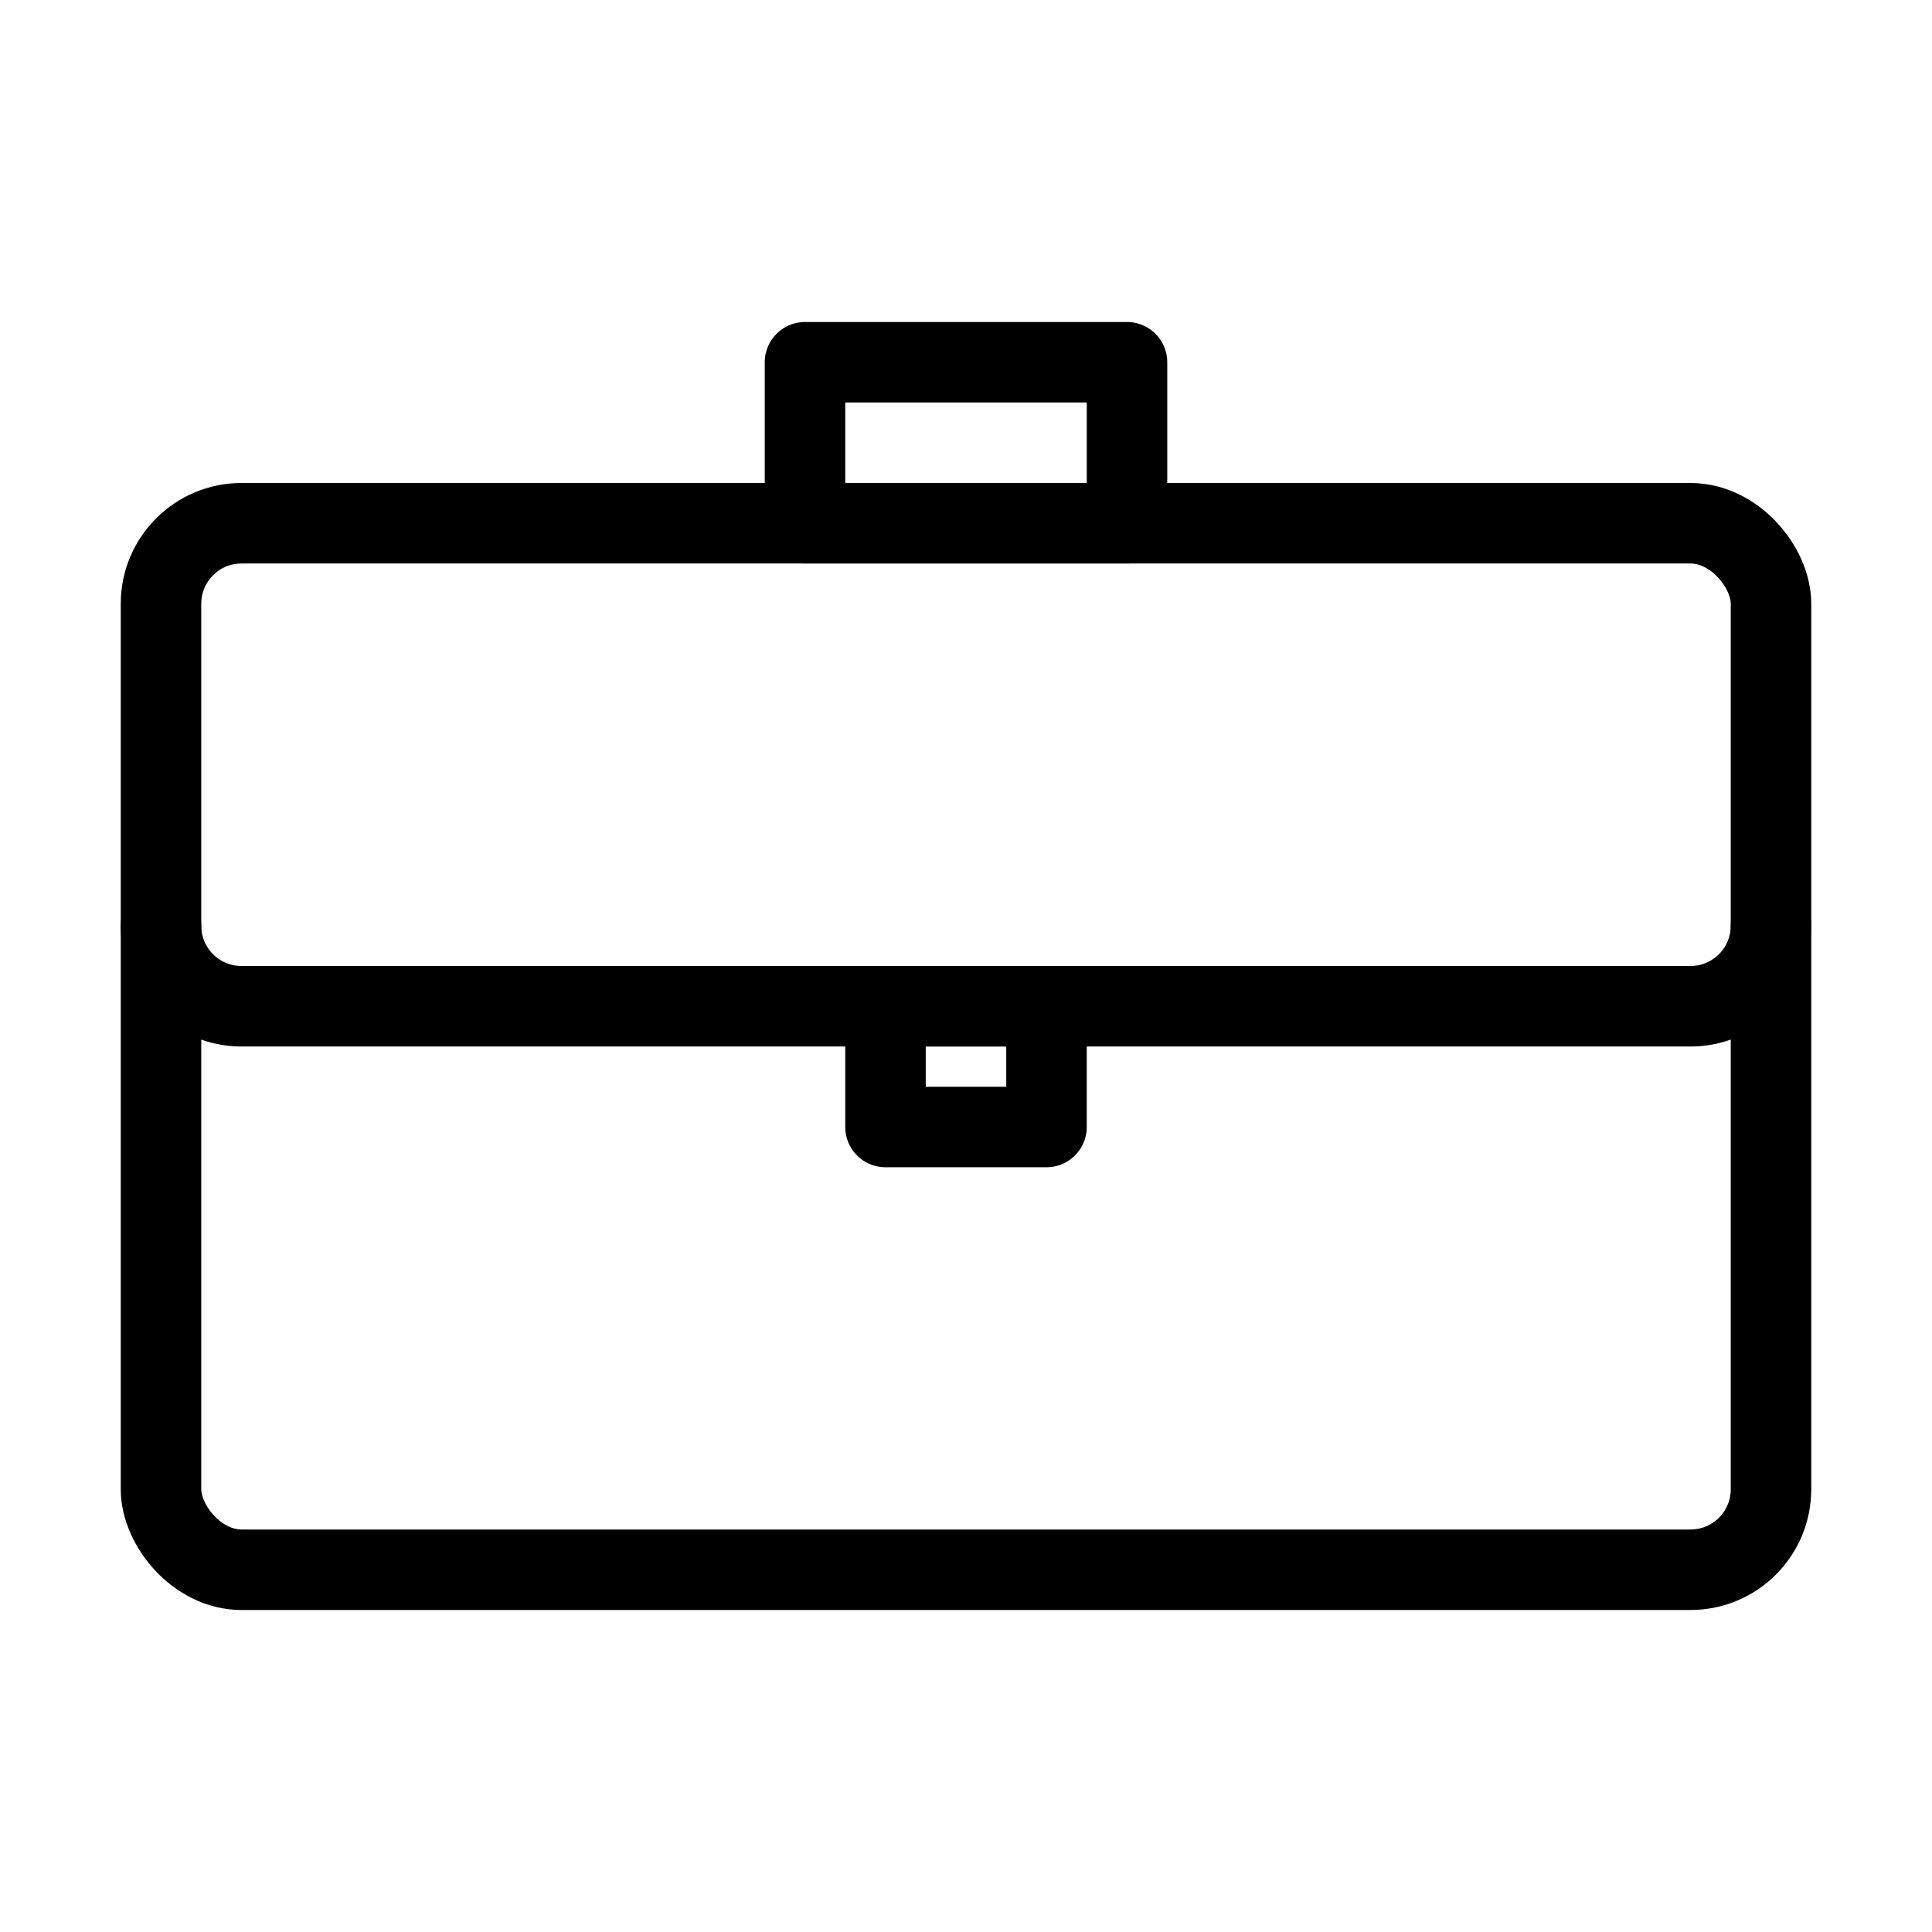 <?xml version="1.0" encoding="UTF-8"?> <svg xmlns="http://www.w3.org/2000/svg" id="Layer_1" data-name="Layer 1" viewBox="0 0 48 48"><defs><style>.cls-1,.cls-2{fill:none;stroke:#000;stroke-width:2px;}.cls-1{stroke-linecap:round;stroke-linejoin:round;}.cls-2{stroke-miterlimit:10;}</style></defs><title>bag_7</title><rect class="cls-1" x="4" y="13" width="40" height="26" rx="2" ry="2"></rect><rect class="cls-1" x="20" y="9" width="8" height="4"></rect><path class="cls-1" d="M44,23a2,2,0,0,1-2,2H6a2,2,0,0,1-2-2"></path><rect class="cls-1" x="22" y="25" width="4" height="3"></rect><rect class="cls-2" x="-418" y="-486" width="680" height="679"></rect></svg> 